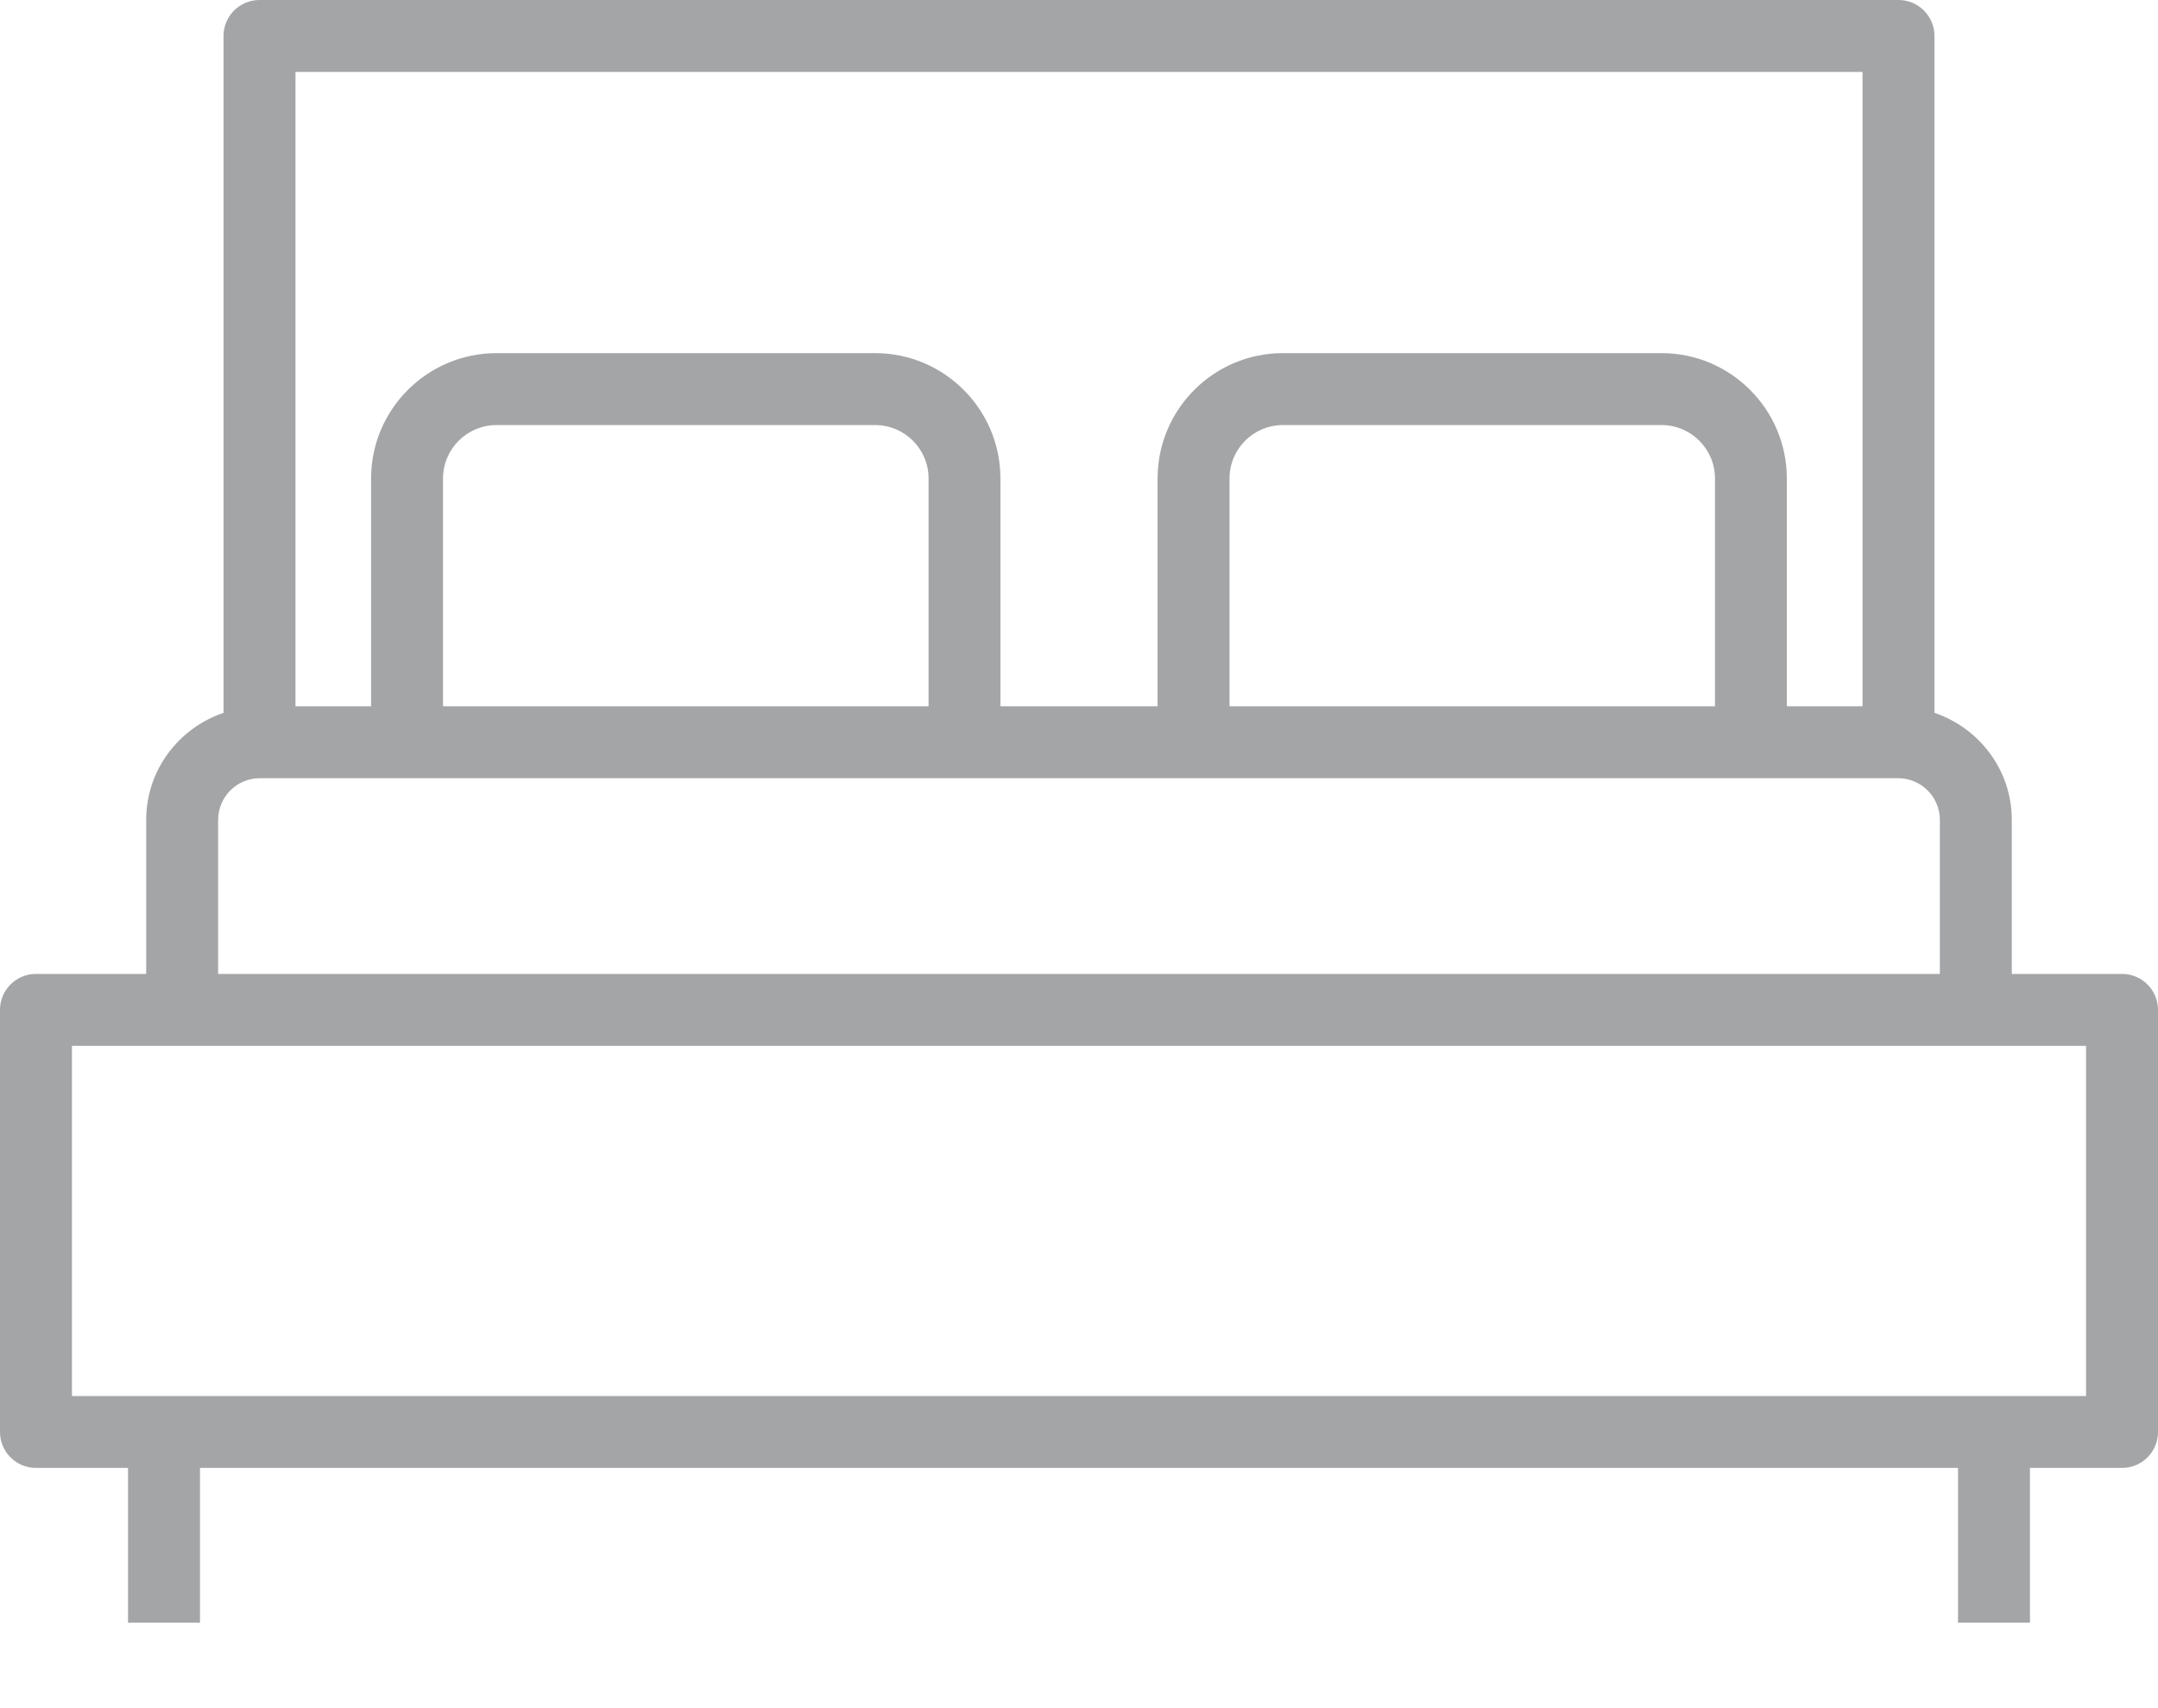 <?xml version="1.0" encoding="UTF-8"?>
<svg width="24px" height="19px" viewBox="0 0 24 19" version="1.1" xmlns="http://www.w3.org/2000/svg" xmlns:xlink="http://www.w3.org/1999/xlink">
    <!-- Generator: Sketch 58 (84663) - https://sketch.com -->
    <title>icon-bedroom</title>
    <desc>Created with Sketch.</desc>
    <g id="Symbols" stroke="none" stroke-width="1" fill="none" fill-rule="evenodd" opacity="0.5">
        <g id="item-property" transform="translate(-20, -381)" fill="#4A4B4F" fill-rule="nonzero">
            <g id="info" transform="translate(20, 380)">
                <path d="M23.6,11.833 L22.374,11.833 L22.374,10.12 C22.374,9.565 22.012,9.098 21.514,8.929 L21.514,1.4 C21.514,1.179 21.335,1 21.114,1 L2.886,1 C2.665,1 2.486,1.179 2.486,1.4 L2.486,8.929 C1.988,9.098 1.626,9.565 1.626,10.12 L1.626,11.833 L0.4,11.833 C0.179,11.833 0,12.012 0,12.233 L0,16.928 C0,17.149 0.179,17.328 0.4,17.328 L1.424,17.328 L1.424,19.049 L2.224,19.049 L2.224,17.328 L21.776,17.328 L21.776,19.049 L22.576,19.049 L22.576,17.328 L23.6,17.328 C23.821,17.328 24,17.149 24,16.928 L24,12.233 C24,12.012 23.821,11.833 23.6,11.833 Z M3.286,1.8 L20.714,1.8 L20.714,8.856 L19.872,8.856 L19.872,6.322 C19.872,5.553 19.247,4.928 18.478,4.928 L14.267,4.928 C13.499,4.928 12.874,5.553 12.874,6.322 L12.874,8.856 L11.126,8.856 L11.126,6.322 C11.126,5.553 10.501,4.928 9.733,4.928 L5.522,4.928 C4.753,4.928 4.127,5.553 4.127,6.322 L4.127,8.856 L3.286,8.856 L3.286,1.8 Z M19.073,8.856 L13.674,8.856 L13.674,6.322 C13.674,5.994 13.94,5.728 14.267,5.728 L18.479,5.728 C18.806,5.728 19.073,5.994 19.073,6.322 L19.073,8.856 L19.073,8.856 Z M10.326,8.856 L4.927,8.856 L4.927,6.322 C4.927,5.994 5.194,5.728 5.522,5.728 L9.733,5.728 C10.06,5.728 10.327,5.994 10.327,6.322 L10.327,8.856 L10.326,8.856 Z M2.426,10.12 C2.426,9.864 2.634,9.656 2.89,9.656 L4.527,9.656 L10.726,9.656 L13.274,9.656 L19.473,9.656 L21.11,9.656 C21.366,9.656 21.574,9.864 21.574,10.12 L21.574,11.833 L2.426,11.833 L2.426,10.12 Z M23.2,16.528 L0.8,16.528 L0.8,12.633 L2.026,12.633 L21.974,12.633 L23.2,12.633 L23.2,16.528 Z" id="icon-bedroom"></path>
            </g>
        </g>
    </g>
</svg>